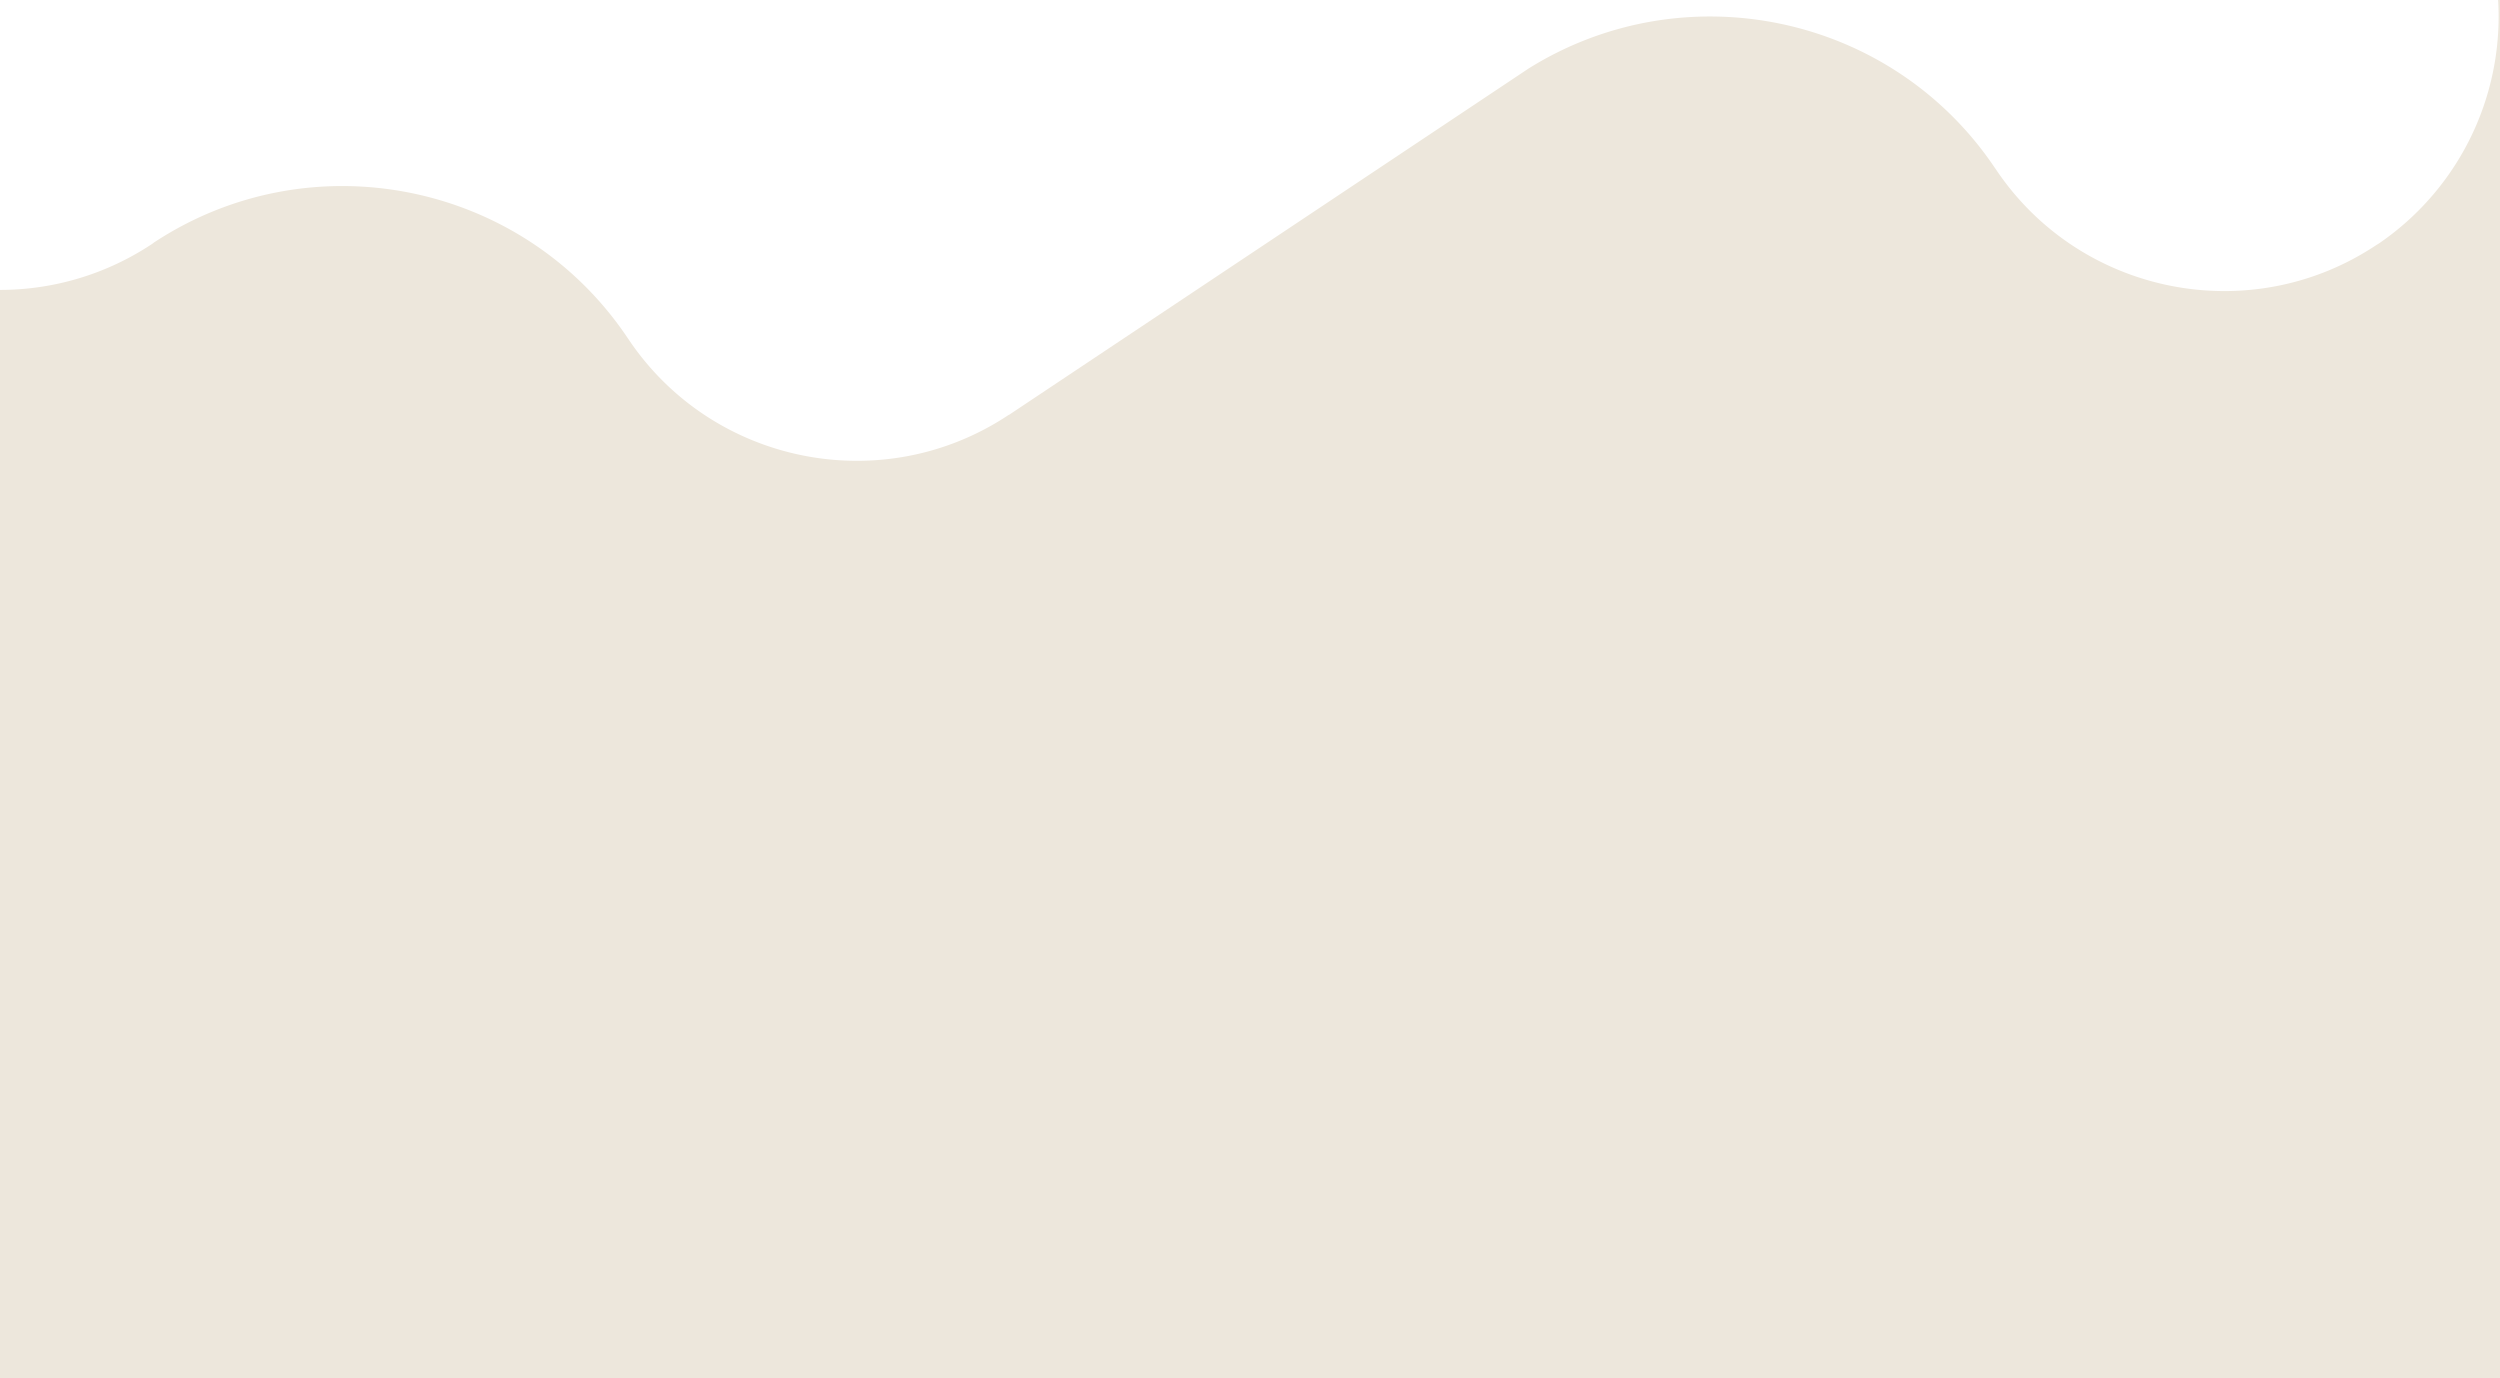 <svg xmlns:xlink="http://www.w3.org/1999/xlink" xmlns="http://www.w3.org/2000/svg" viewBox="276.712 5.769 1418.151 781.698" style="max-height: 500px" width="1418.151" height="781.698"><defs><clipPath id="clip-path"><rect fill="#ede7dc" height="1442.247" width="1867.809" data-name="Rectangle 1502" id="Rectangle_1502"></rect></clipPath></defs><g transform="translate(0 0.003)" data-name="Group 1482" id="Group_1482"><g clip-path="url(#clip-path)" transform="translate(0 -0.003)" data-name="Group 1481" id="Group_1481"><path fill="#ede7dc" transform="translate(0 0.003)" d="M1693.339,0a155.9,155.9,0,0,1-67.286,143.961c-.457.269-.887.507-1.345.811-71.456,47.646-168.335,28.249-215.982-43.206l-.43-.592c-58.622-87.223-176.057-111.677-264.65-56.228L849,241.161l-.026-.081C777.514,288.7,680.661,269.3,633.015,197.874l-.43-.619c-59.43-88.406-179.366-112.485-268.337-54.05-.406.269-.754.592-1.157.861A155.8,155.8,0,0,1,147.055,100.86,155.072,155.072,0,0,1,121.632,0H0V1442.244H87.269v-249.4l.86.032a91.882,91.882,0,0,1,157.014-63.04v.016a115.283,115.283,0,0,0,162.862,0l.048-.048a115.262,115.262,0,0,0-.048-162.8l-.031-.031-.048-.048A92.288,92.288,0,0,1,408,836.665l.016-.016a91.978,91.978,0,0,1,64.39-26.914h.174a91.972,91.972,0,0,1,64.726,25.959c.318.334.636.685.971,1.035l.031.016a115.27,115.27,0,0,0,162.58.2,1.667,1.667,0,0,0,.255-.223,92.282,92.282,0,0,1,130.341,0v.016a92.243,92.243,0,0,1,0,130.308l-.271.3a115.284,115.284,0,0,0,.271,162.58l.031.016a114.6,114.6,0,0,0,77.523,33.46c.939-.032,1.847-.159,2.786-.176.478,0,.939.031,1.433.031h.031a115.282,115.282,0,0,0,115.106-114.82l.016-.335a91.66,91.66,0,0,1,20.328-57.593c.173-.207.318-.434.478-.637,1.372-1.671,2.833-3.231,4.313-4.791.558-.6,1.067-1.241,1.64-1.814,1.194-1.21,2.5-2.324,3.773-3.486.923-.828,1.814-1.719,2.77-2.515,1.082-.9,2.228-1.692,3.327-2.536,1.258-.955,2.484-1.942,3.773-2.834.955-.637,1.958-1.194,2.929-1.814,1.544-.971,3.088-1.957,4.68-2.849.828-.445,1.688-.811,2.515-1.241,1.831-.924,3.661-1.863,5.556-2.674.716-.3,1.465-.541,2.181-.828,2.069-.828,4.154-1.64,6.3-2.308.6-.189,1.258-.332,1.878-.507,2.291-.669,4.6-1.305,6.957-1.8.542-.112,1.1-.175,1.64-.271,2.468-.478,4.967-.892,7.513-1.146.478-.048.955-.064,1.433-.1,2.261-.207,4.521-.414,6.814-.445.493,0,.954.031,1.432.031a92.257,92.257,0,0,1,92.152,92.152l.031.414a115.107,115.107,0,0,0,230.213,0l.031-.414a92.258,92.258,0,0,1,92.152-92.152c.478,0,.939-.031,1.433-.031,2.292.031,4.552.242,6.812.445.478.031.955.048,1.433.1,2.547.255,5.047.668,7.53,1.146.541.1,1.081.159,1.623.271,2.372.494,4.681,1.131,6.973,1.8.621.172,1.254.316,1.862.507,2.149.669,4.219,1.481,6.288,2.292.732.3,1.481.54,2.2.844,1.894.812,3.729,1.735,5.555,2.674.828.43,1.688.8,2.515,1.241,1.607.891,3.135,1.878,4.68,2.849.971.621,1.974,1.178,2.929,1.814,1.305.892,2.515,1.878,3.773,2.834,1.114.848,2.245,1.644,3.327,2.536.955.791,1.847,1.688,2.77,2.515,1.274,1.161,2.579,2.276,3.773,3.486.573.573,1.082,1.206,1.655,1.814,1.464,1.56,2.929,3.12,4.3,4.791l.478.637a91.647,91.647,0,0,1,20.328,57.593l.016.335c.255,63.419,56.3,40.4,119.718,40.494l14.643,12.9h13.3c50.3.823,59.568,103.19,59.641,153.5v.02h0a90.52,90.52,0,0,1-.541,9.79v177.1h33.569V0Z" data-name="Path 4255" id="Path_4255"></path></g></g></svg>